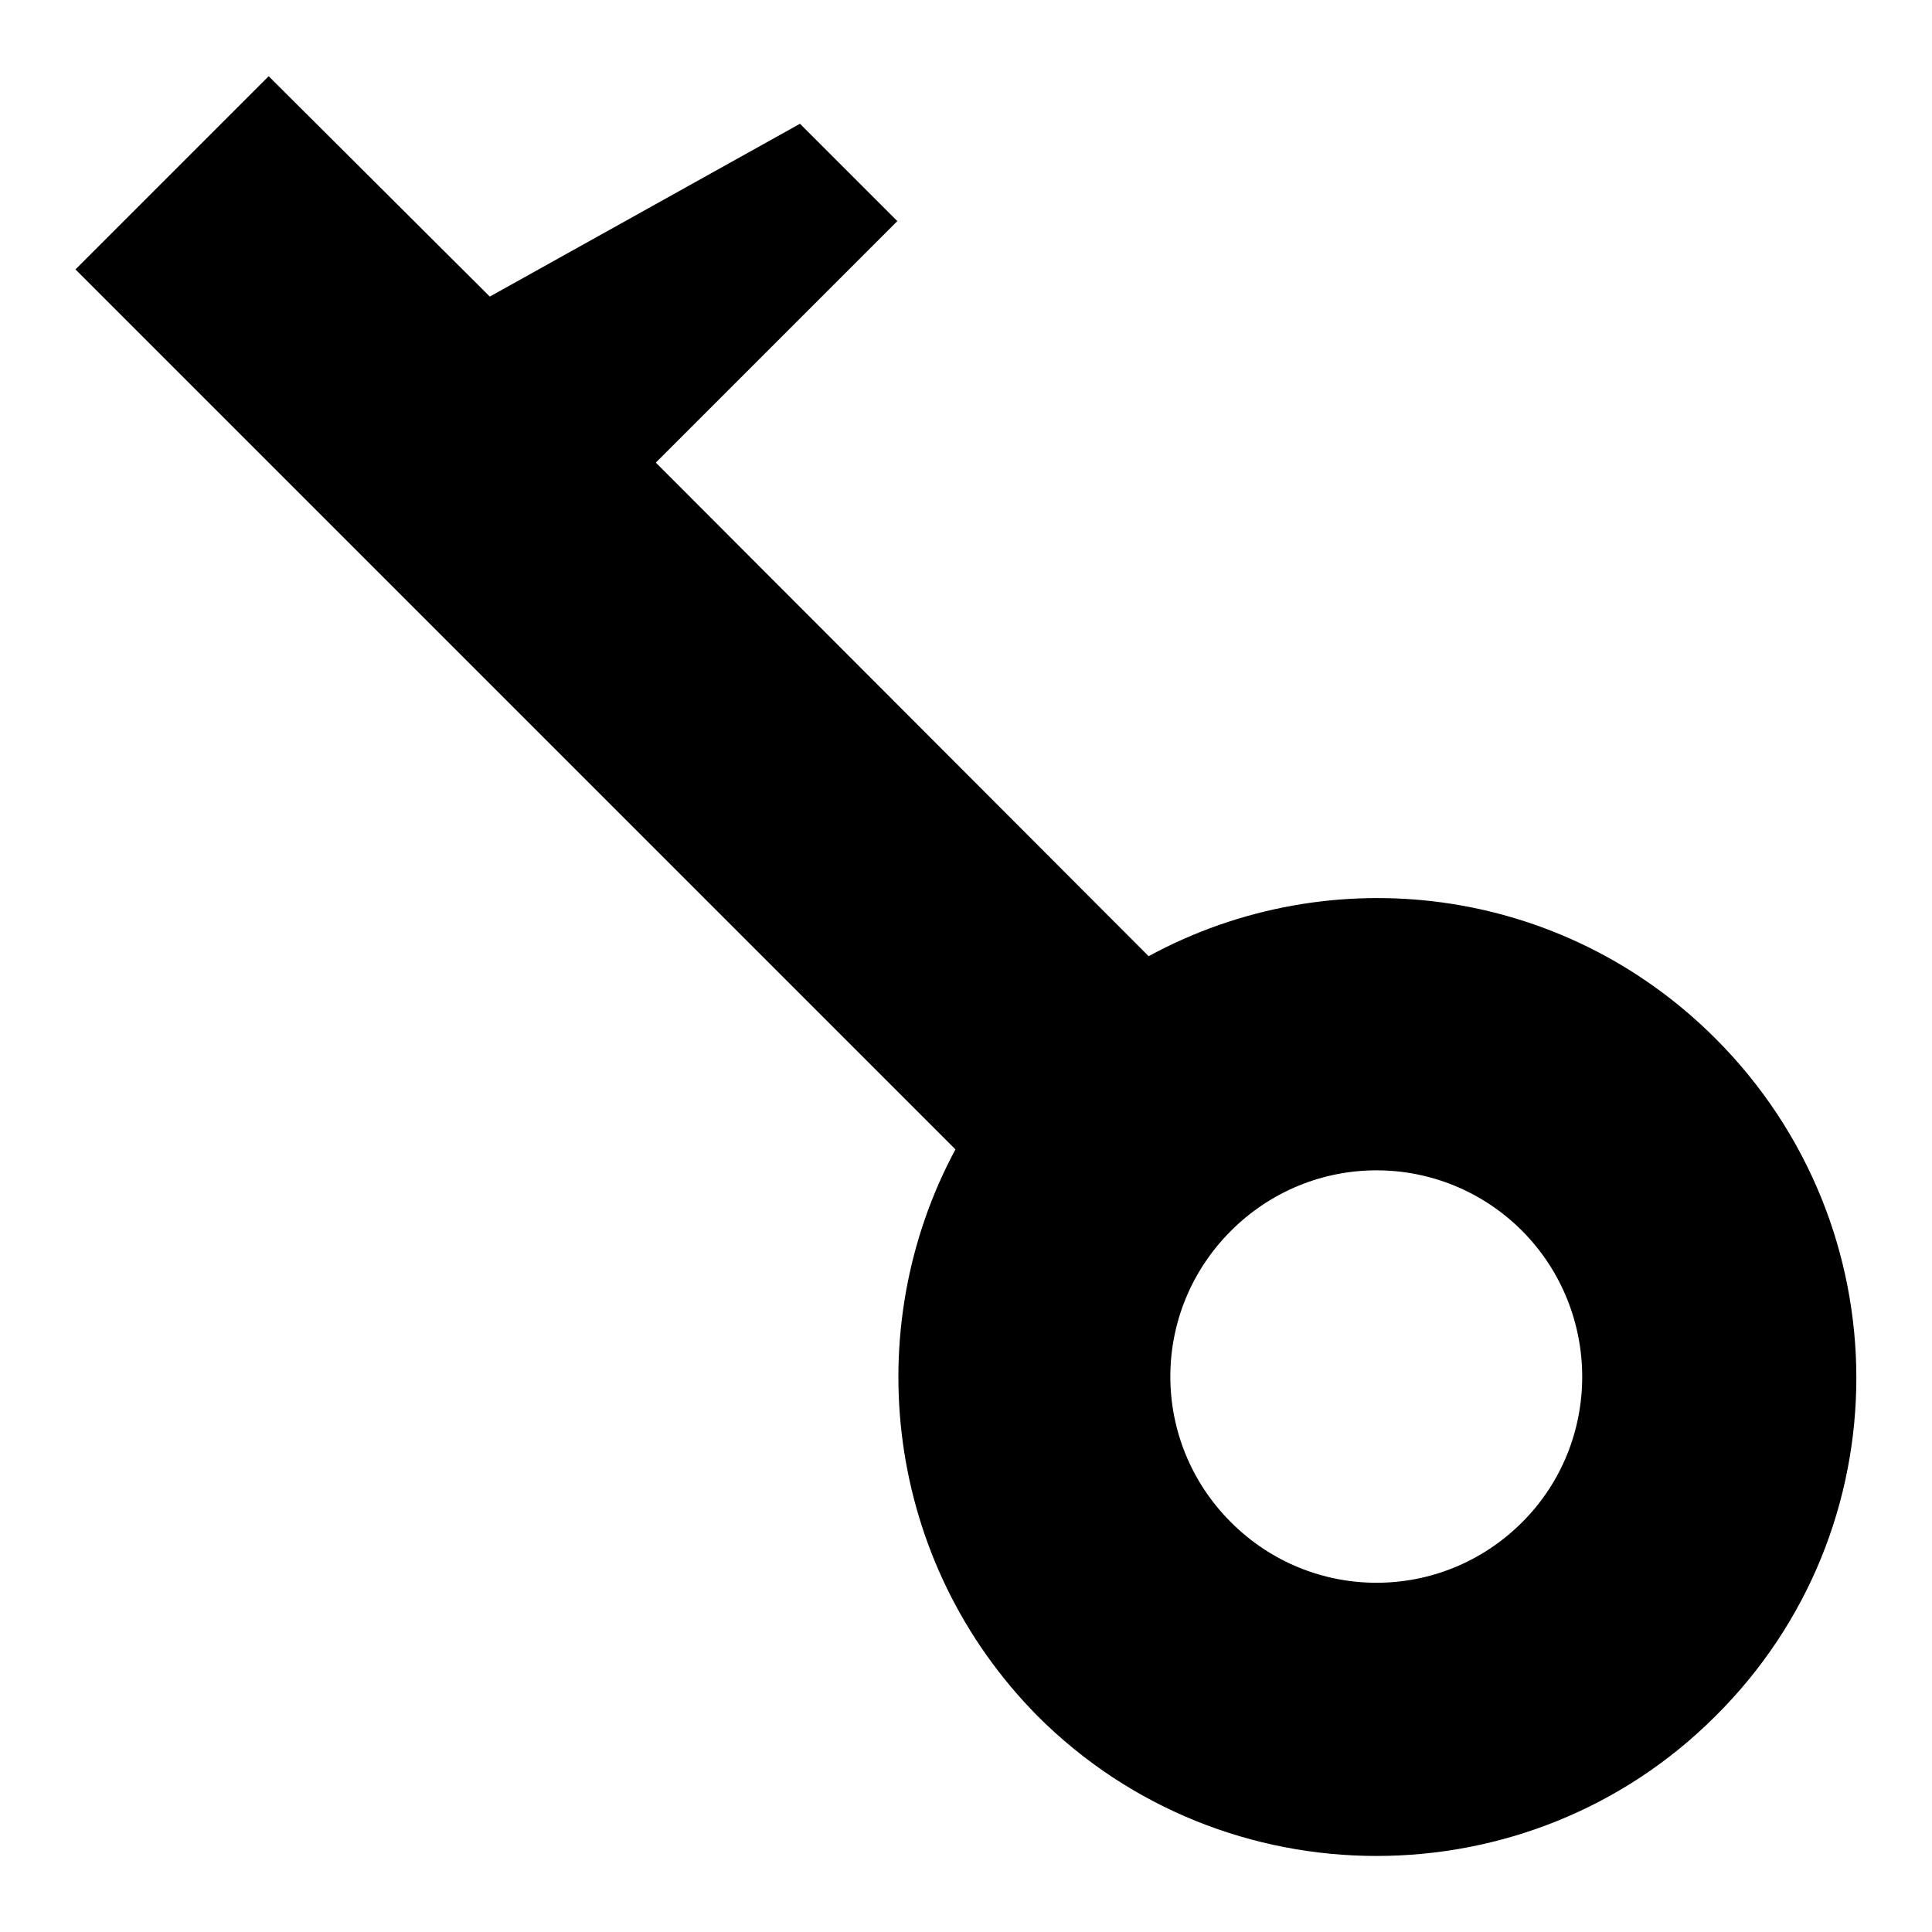 <?xml version="1.0" encoding="utf-8"?>
<!-- Svg Vector Icons : http://www.onlinewebfonts.com/icon -->
<!DOCTYPE svg PUBLIC "-//W3C//DTD SVG 1.1//EN" "http://www.w3.org/Graphics/SVG/1.1/DTD/svg11.dtd">
<svg version="1.1" xmlns="http://www.w3.org/2000/svg" xmlns:xlink="http://www.w3.org/1999/xlink" x="0px" y="0px" viewBox="0 0 256 256" enable-background="new 0 0 256 256" xml:space="preserve">
<g> <path fill="#000000" d="M227.3,137.6c-20.4-20.4-51-24-75.1-10.9L86.9,61.3l32-32l-12.9-12.9L64.9,39.3L35.6,10.1L10,35.7 l116.6,116.6c-12.9,24-9.3,54.7,10.9,75.1c24.7,24.7,65.1,24.7,89.8,0C252.2,202.7,252.2,162.5,227.3,137.6z M201.7,201.7 c-10.7,10.7-27.9,10.7-38.6,0c-10.7-10.7-10.7-27.9,0-38.6c10.7-10.7,27.9-10.7,38.6,0C212.3,173.8,212.3,191.1,201.7,201.7z"/></g>
</svg>